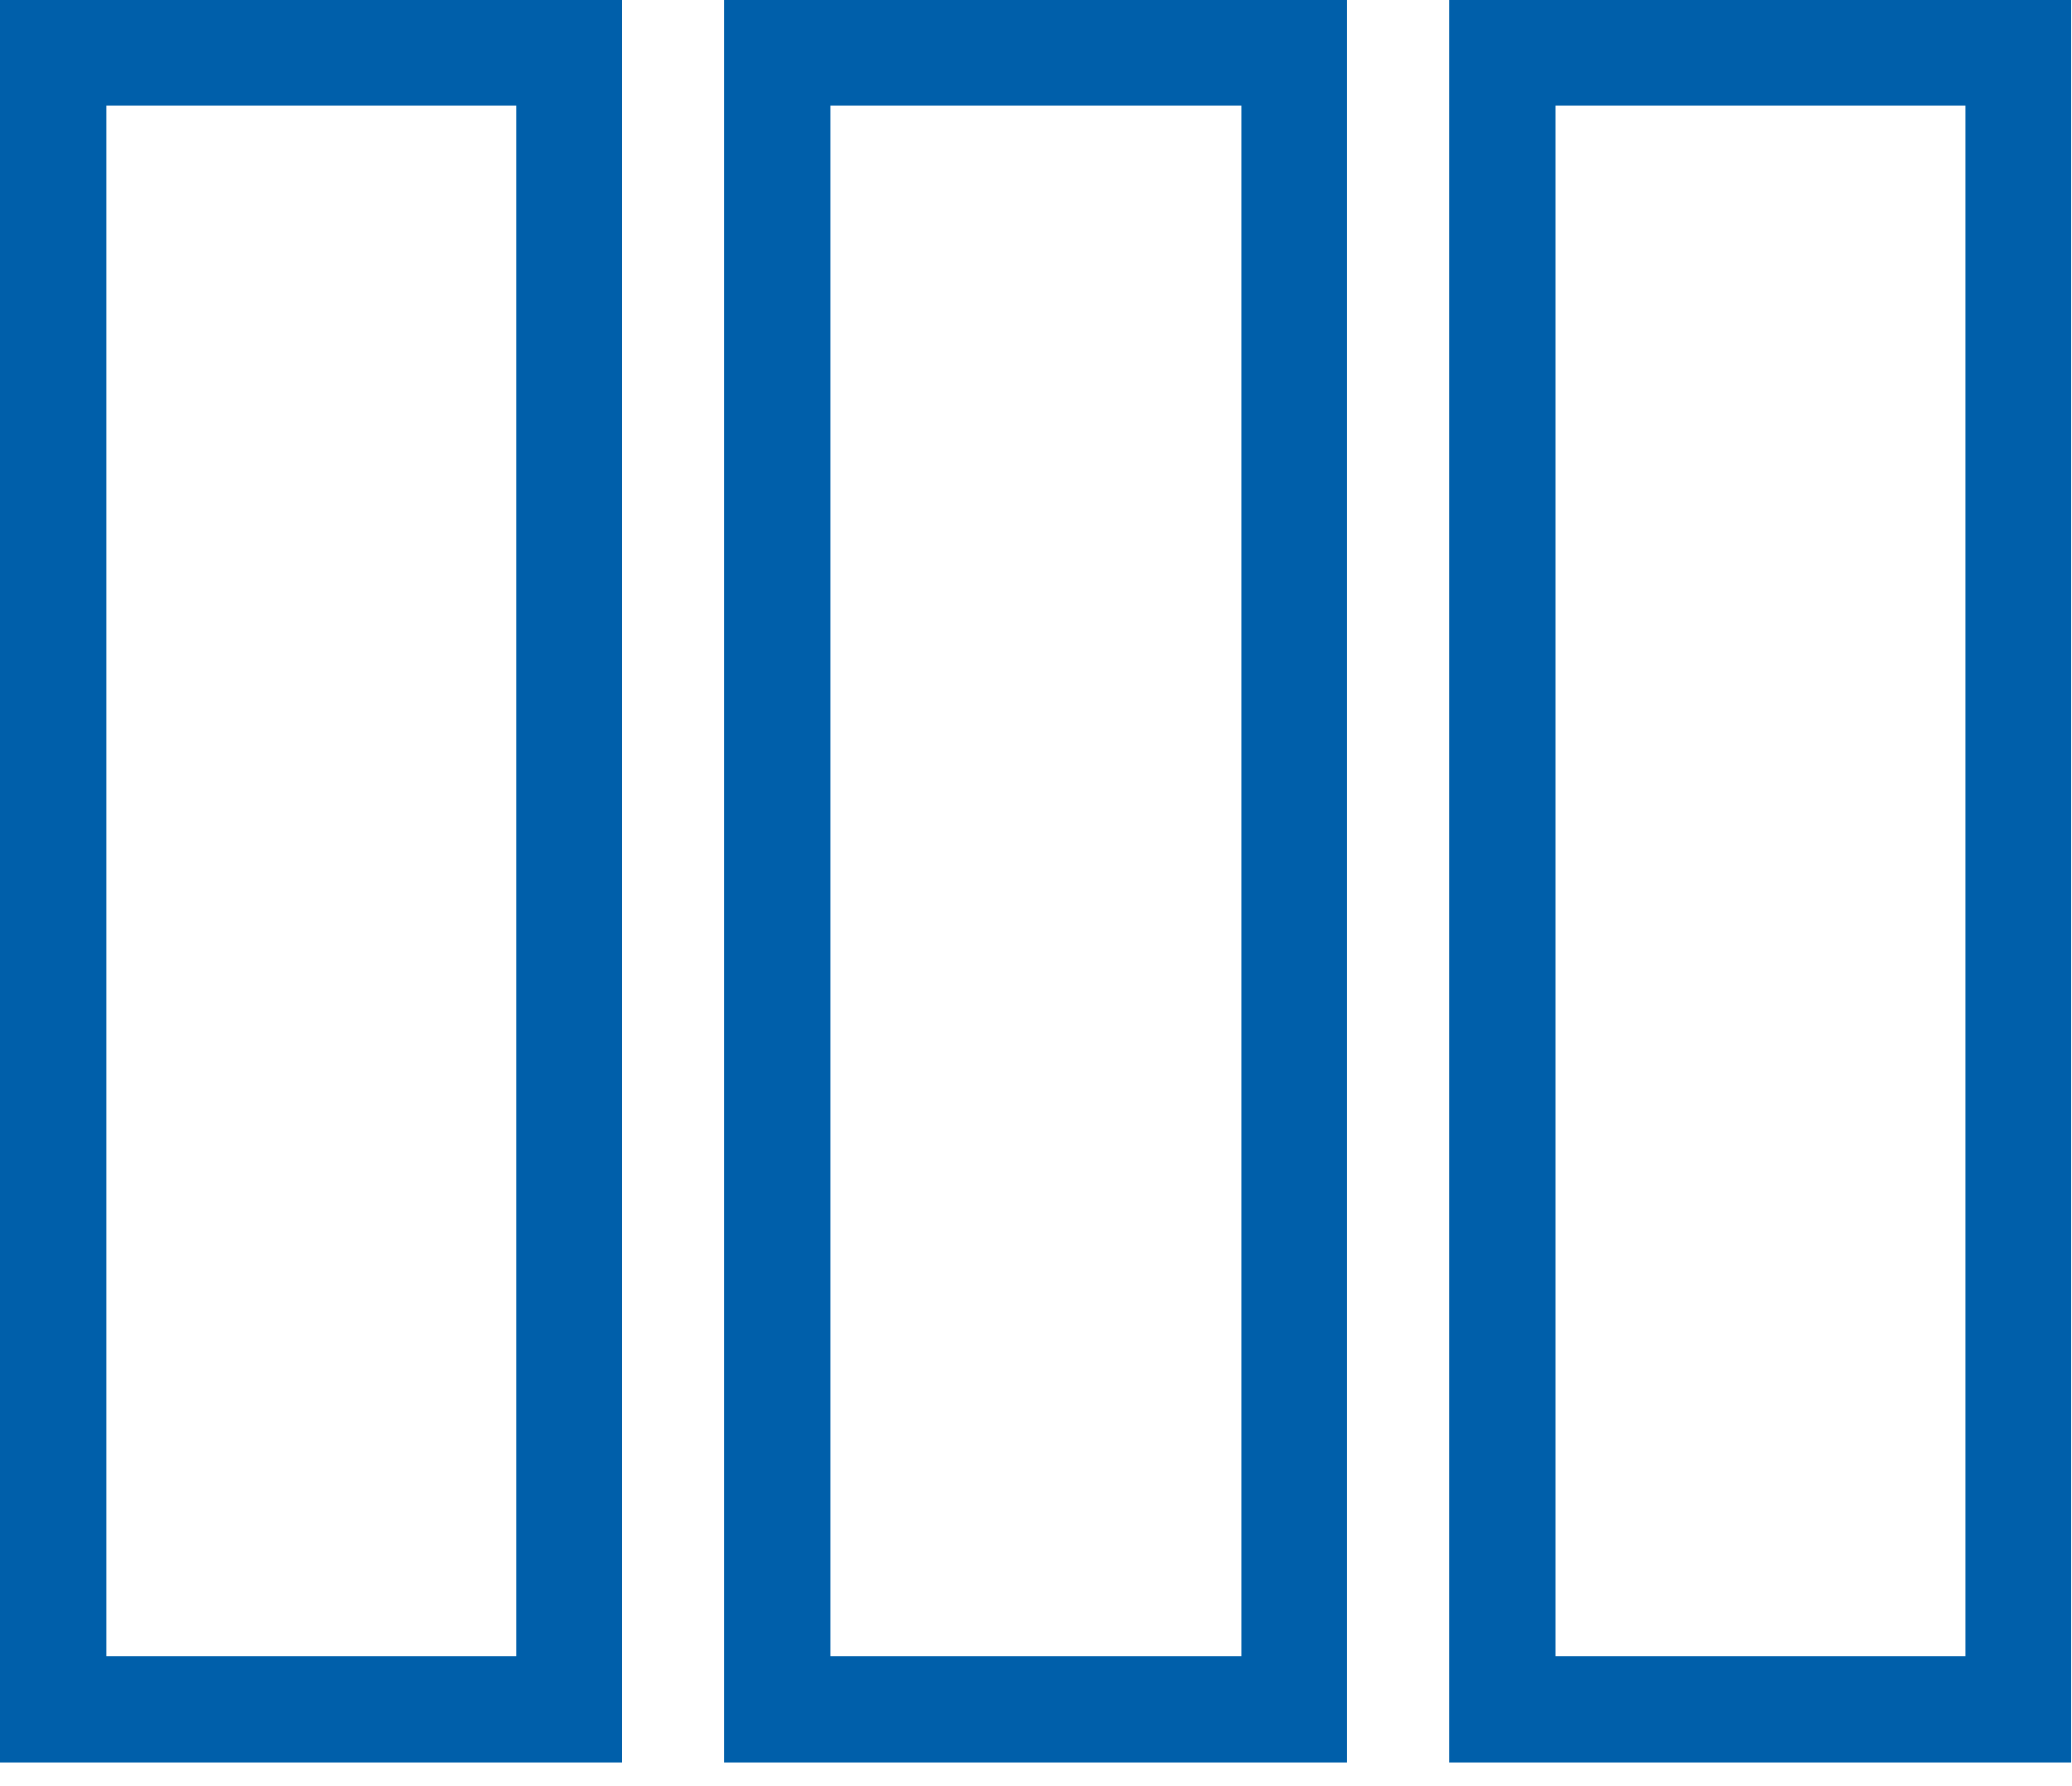 <svg xmlns="http://www.w3.org/2000/svg" fill="none" viewBox="0 0 58 50">
    <path fill="#005FAA" d="M17.42 49.336H0V0h17.42v49.336ZM2.979 46.358H14.46V2.961H2.978v43.397ZM37.7 49.336H20.279V0h17.42v49.336Zm-14.444-2.978H34.74V2.961H23.256v43.397ZM57.978 49.336h-17.42V0h17.42v49.336Zm-14.443-2.978h11.482V2.961H43.535v43.397Z"/>
</svg>